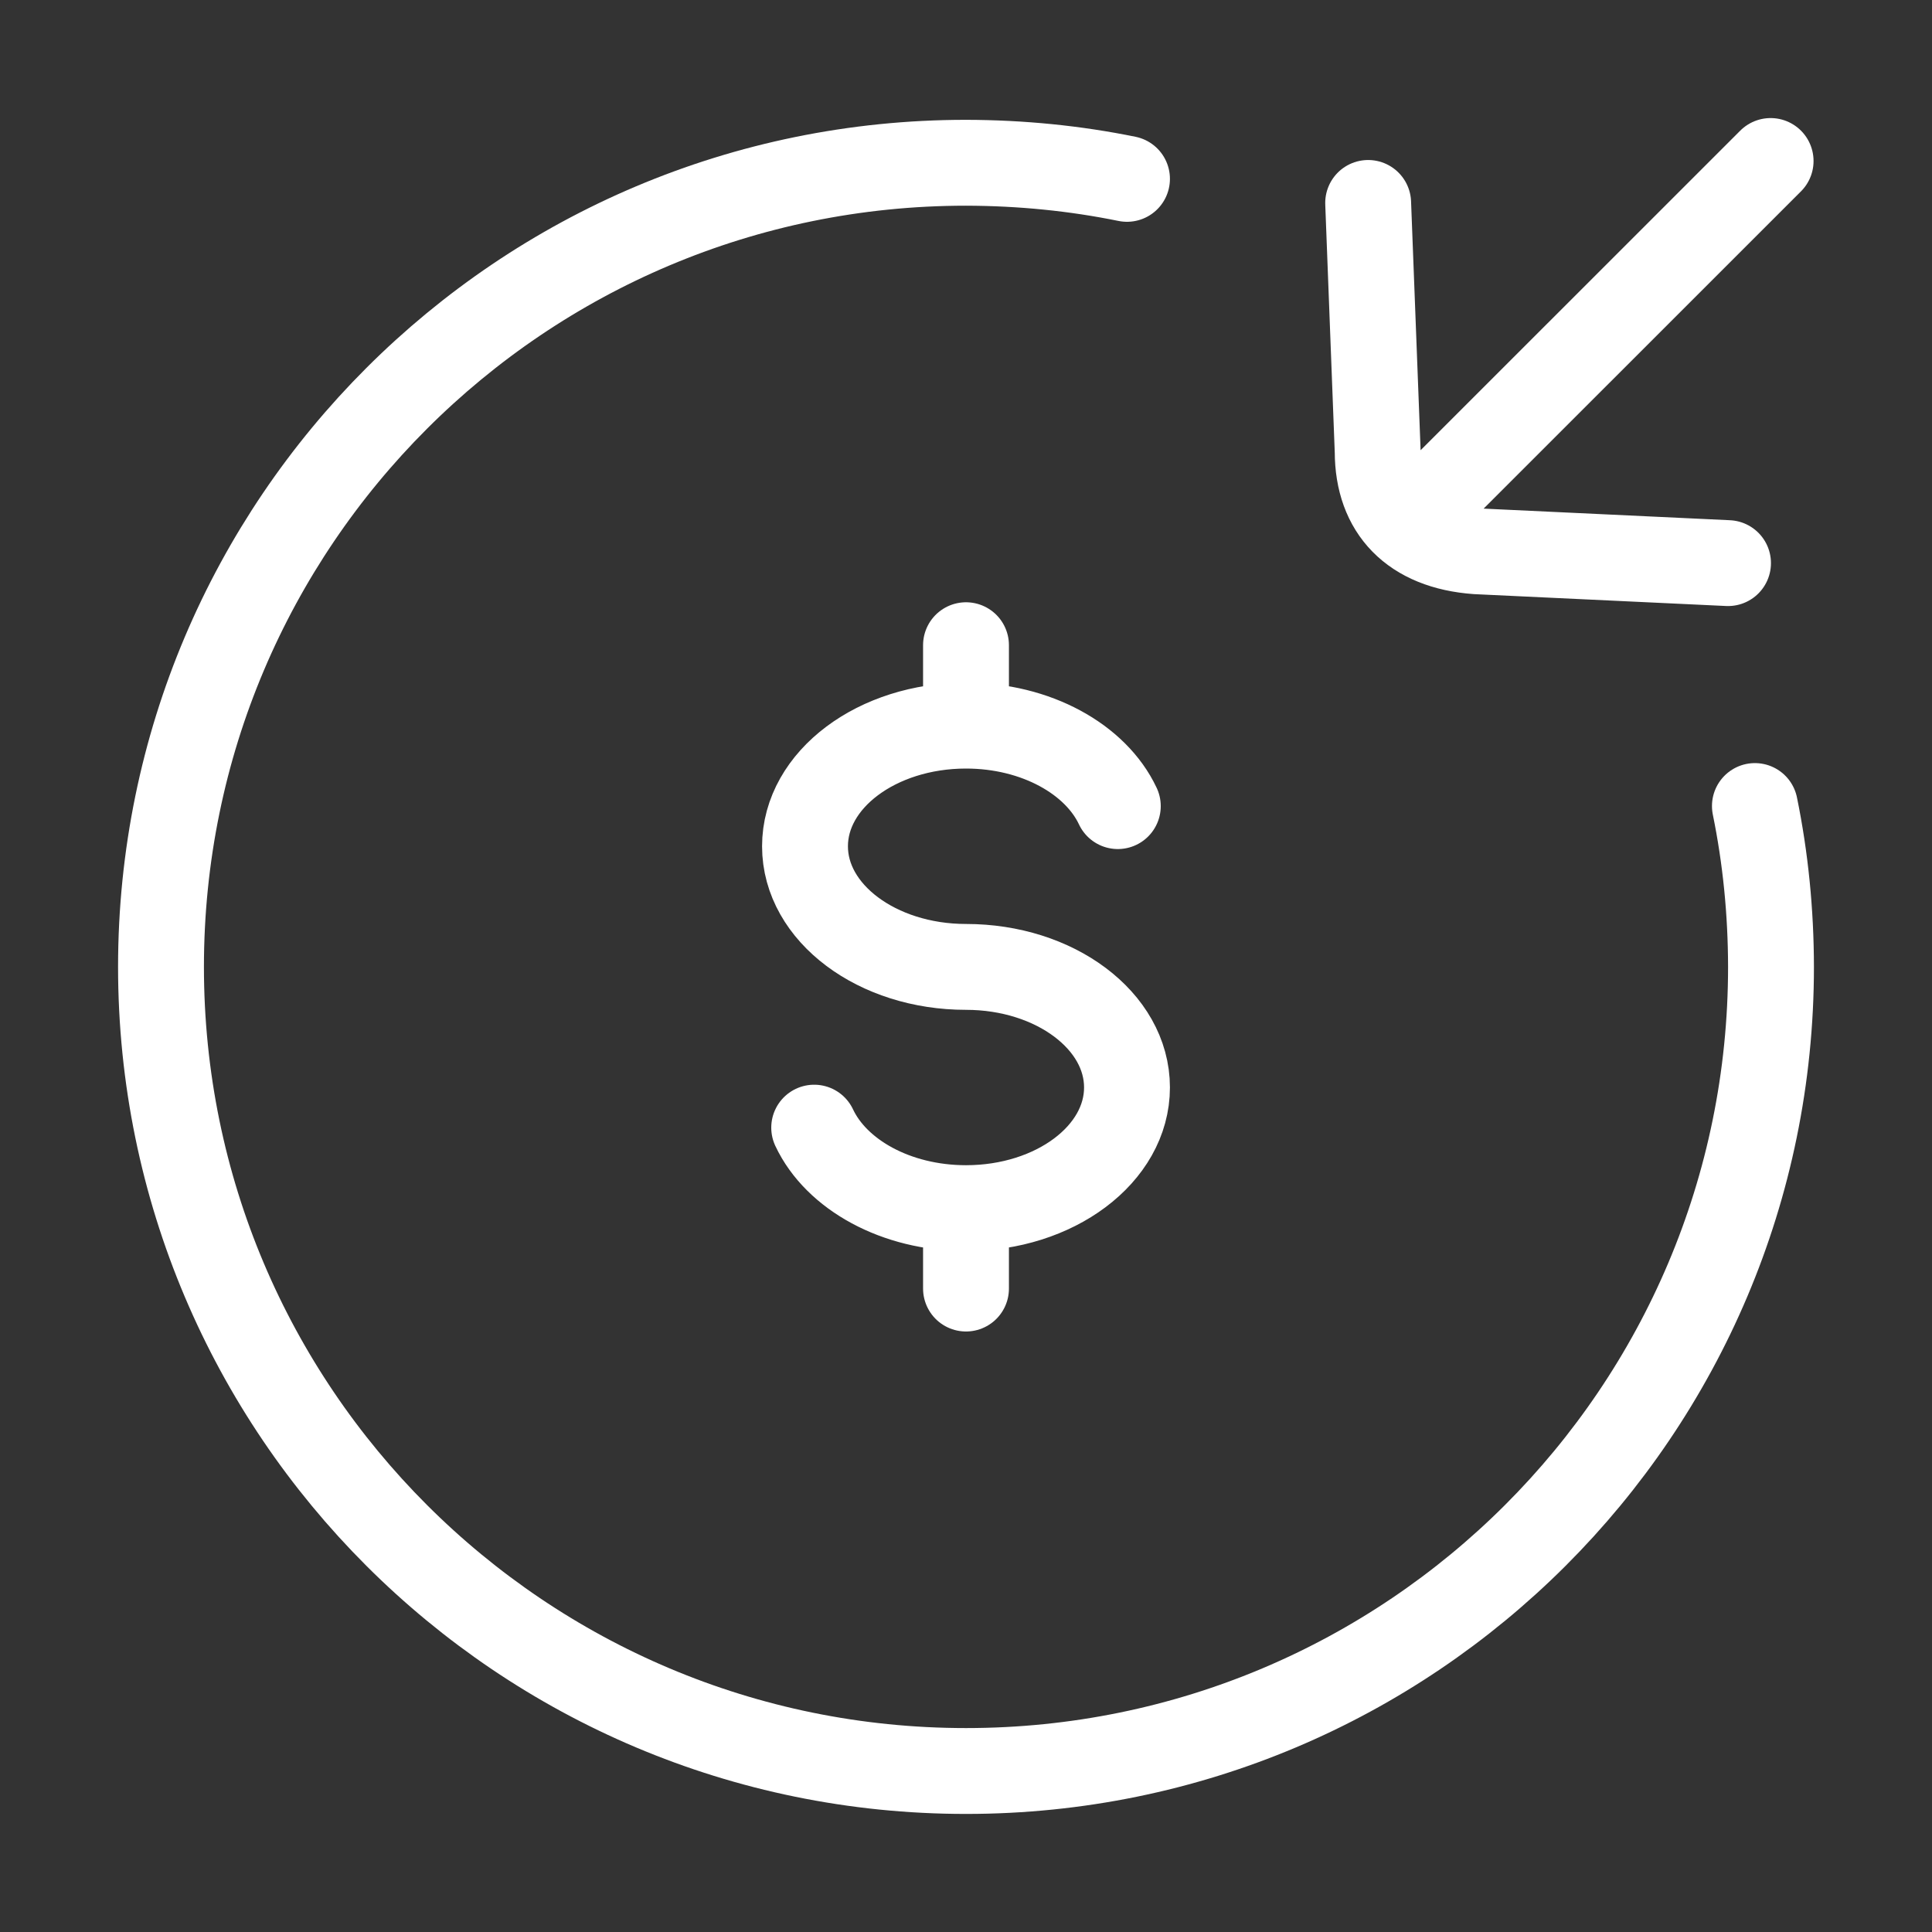 <svg width="45" height="45" viewBox="0 0 45 45" fill="none" xmlns="http://www.w3.org/2000/svg">
<rect x="0" y="0" width="45" height="45" fill="#333333" stroke="none"/>
<path d="M26.25 4.166C25.038 3.919 23.788 3.794 22.5 3.791C12.144 3.791 3.75 12.176 3.75 22.521C3.75 32.865 12.144 41.25 22.5 41.25C32.856 41.25 41.25 32.865 41.25 22.521C41.248 21.237 41.123 19.988 40.875 18.774" stroke="white" stroke-width="2" stroke-linecap="round" stroke-linejoin="round"/>
<path d="M22.5 16.901C20.428 16.901 18.75 18.159 18.75 19.712C18.75 21.262 20.428 22.521 22.5 22.521C24.572 22.521 26.25 23.777 26.25 25.329C26.25 26.882 24.572 28.14 22.5 28.14M22.5 16.901C24.131 16.901 25.523 17.683 26.036 18.776M22.5 16.901V15.028M22.5 28.14C20.869 28.14 19.477 27.358 18.964 26.265M22.5 28.14V30.013M41.241 3.75L33.413 11.576M31.867 4.727L32.089 10.517C32.089 11.882 32.904 12.733 34.391 12.84L40.249 13.116" stroke="white" stroke-width="2" stroke-linecap="round" stroke-linejoin="round"/>
</svg>
